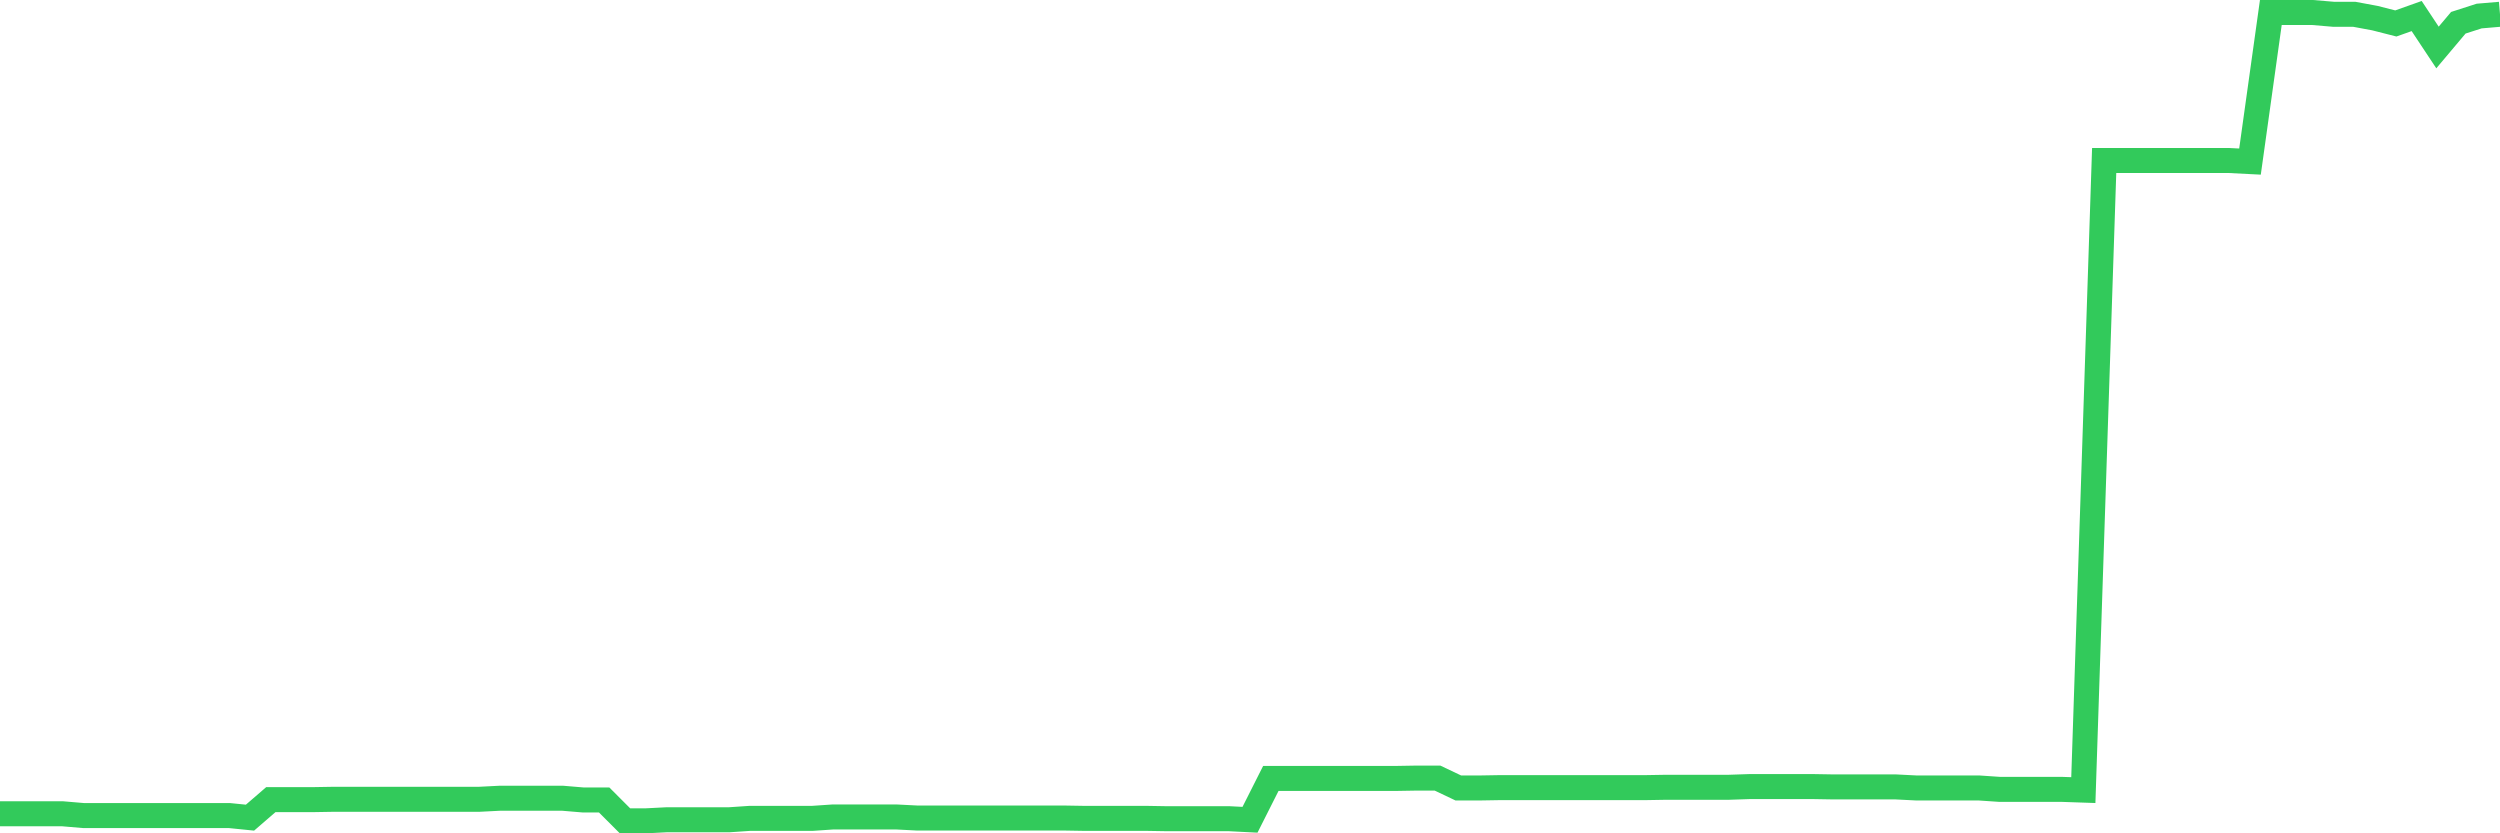 <svg
  xmlns="http://www.w3.org/2000/svg"
  xmlns:xlink="http://www.w3.org/1999/xlink"
  width="120"
  height="40"
  viewBox="0 0 120 40"
  preserveAspectRatio="none"
>
  <polyline
    points="0,39.061 1,39.061 2,39.061 3,39.061 4,39.146 5,39.146 6,39.146 7,39.146 8,39.146 9,39.146 10,39.146 11,39.146 12,39.247 13,38.383 14,38.383 15,38.383 16,38.366 17,38.366 18,38.366 19,38.366 20,38.366 21,38.366 22,38.366 23,38.366 24,38.315 25,38.315 26,38.315 27,38.315 28,38.399 29,38.399 30,39.4 31,39.4 32,39.349 33,39.349 34,39.349 35,39.349 36,39.281 37,39.281 38,39.281 39,39.281 40,39.213 41,39.213 42,39.213 43,39.213 44,39.264 45,39.264 46,39.264 47,39.264 48,39.264 49,39.264 50,39.264 51,39.264 52,39.281 53,39.281 54,39.281 55,39.281 56,39.298 57,39.298 58,39.298 59,39.298 60,39.349 61,37.365 62,37.365 63,37.365 64,37.365 65,37.365 66,37.365 67,37.365 68,37.348 69,37.348 70,37.823 71,37.823 72,37.806 73,37.806 74,37.806 75,37.806 76,37.806 77,37.806 78,37.806 79,37.806 80,37.789 81,37.789 82,37.789 83,37.789 84,37.755 85,37.755 86,37.755 87,37.755 88,37.772 89,37.772 90,37.772 91,37.772 92,37.823 93,37.823 94,37.823 95,37.823 96,37.891 97,37.891 98,37.891 99,37.891 100,37.925 101,7.705 102,7.705 103,7.705 104,7.705 105,7.705 106,7.705 107,7.705 108,7.756 109,0.6 110,0.6 111,0.6 112,0.685 113,0.685 114,0.871 115,1.126 116,0.77 117,2.279 118,1.092 119,0.77 120,0.685"
    fill="none"
    stroke="#32ca5b"
    stroke-width="1.2"
  >
  </polyline>
</svg>